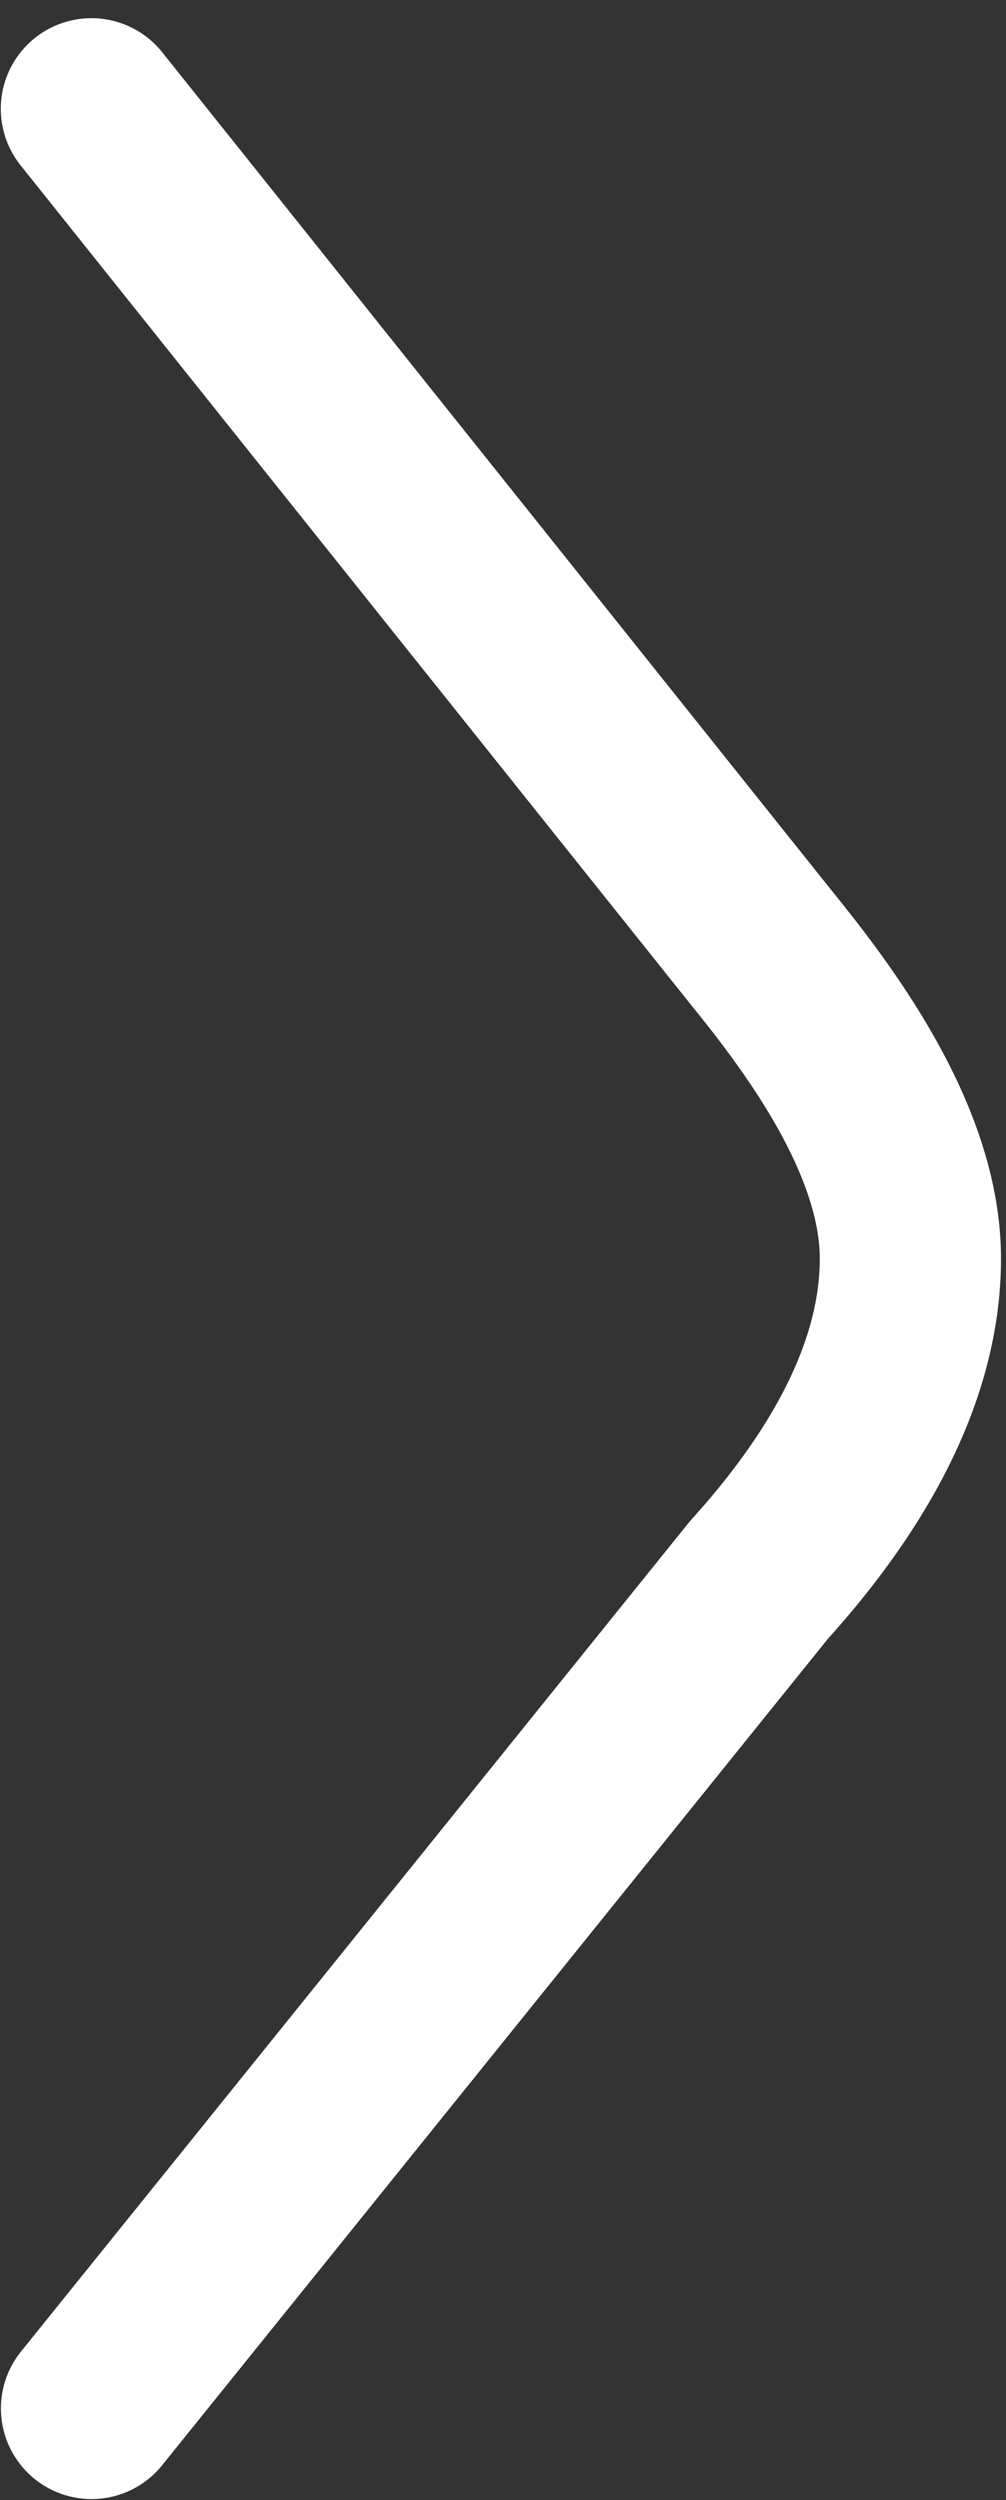 <svg xmlns="http://www.w3.org/2000/svg" width="161" height="400"><rect width="100%" height="100%" fill="#333333" stroke="none"/><path d="M14.649 385.339l106.81-132.55c12.81-14.16 24.24-32.05 24.24-51.43s-15.24-39.11-24.07-50l-107-133.95" fill="none" stroke="#fff" stroke-linecap="round" stroke-linejoin="round" stroke-width="29"/></svg>

